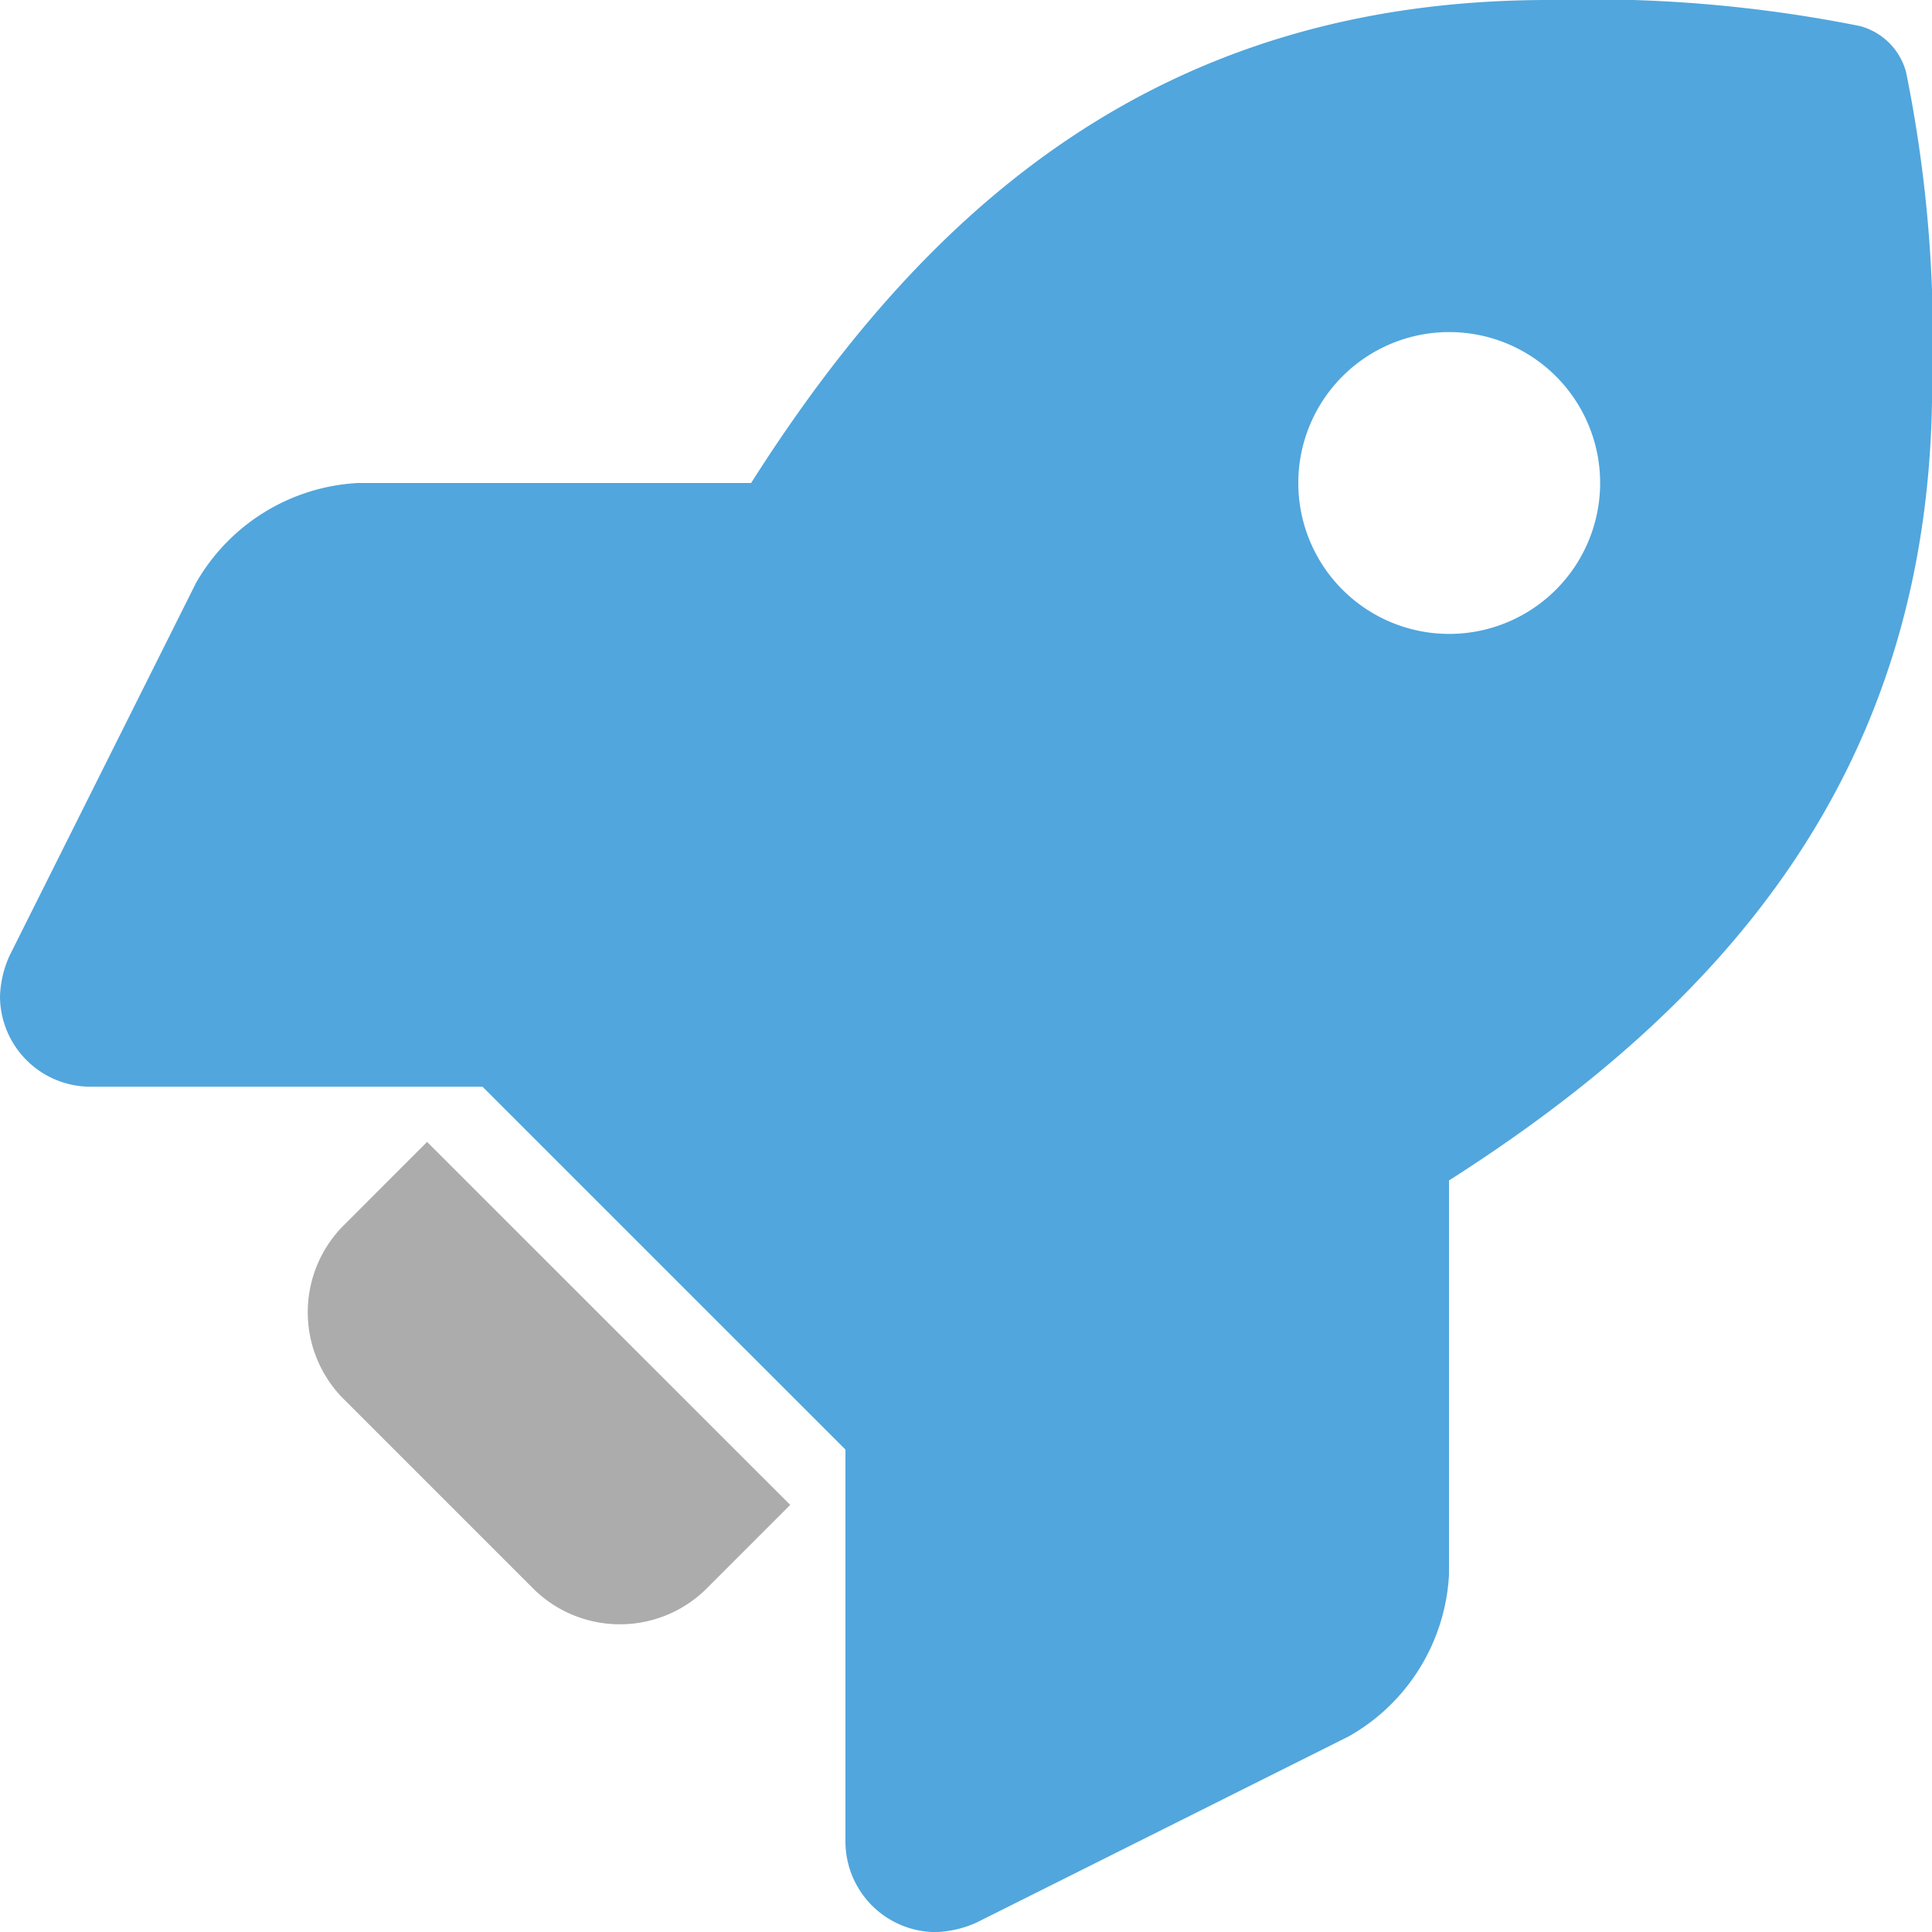 <svg xmlns="http://www.w3.org/2000/svg" id="Gruppe_4" data-name="Gruppe 4" width="35" height="35" viewBox="0 0 35 35"><defs><style>
      .cls-1 {
        fill: #acacac;
      }

      .cls-1, .cls-2 {
        fill-rule: evenodd;
      }

      .cls-2 {
        fill: #51a6dd;
      }
    </style></defs><path id="rocket_Kopie" data-name="rocket Kopie" class="cls-1" d="M268.237,120.562L266.7,122.1a2.228,2.228,0,0,0,0,3.094l3.48,3.48a2.23,2.23,0,0,0,3.1,0l1.536-1.536Z" transform="translate(-260.5 -99.875)"></path><path id="rocket_Kopie_2" data-name="rocket Kopie 2" class="cls-2" d="M295.03,101.18a1.181,1.181,0,0,0-.835-0.833,24.8,24.8,0,0,0-5.64-.472c-7.057,0-11.289,3.774-14.448,8.75h-7.124a3.6,3.6,0,0,0-2.932,1.81l-3.379,6.755a1.95,1.95,0,0,0-.172.732,1.642,1.642,0,0,0,1.641,1.64h7.1l6.575,6.574v7.1a1.643,1.643,0,0,0,1.641,1.641,1.969,1.969,0,0,0,.732-0.172l6.749-3.376a3.584,3.584,0,0,0,1.812-2.93v-7.139c4.963-3.166,8.753-7.411,8.753-14.431A24.31,24.31,0,0,0,295.03,101.18Zm-8.277,10.179a2.734,2.734,0,1,1,2.735-2.734A2.735,2.735,0,0,1,286.753,111.359Z" transform="translate(-260.5 -99.875)"></path></svg>